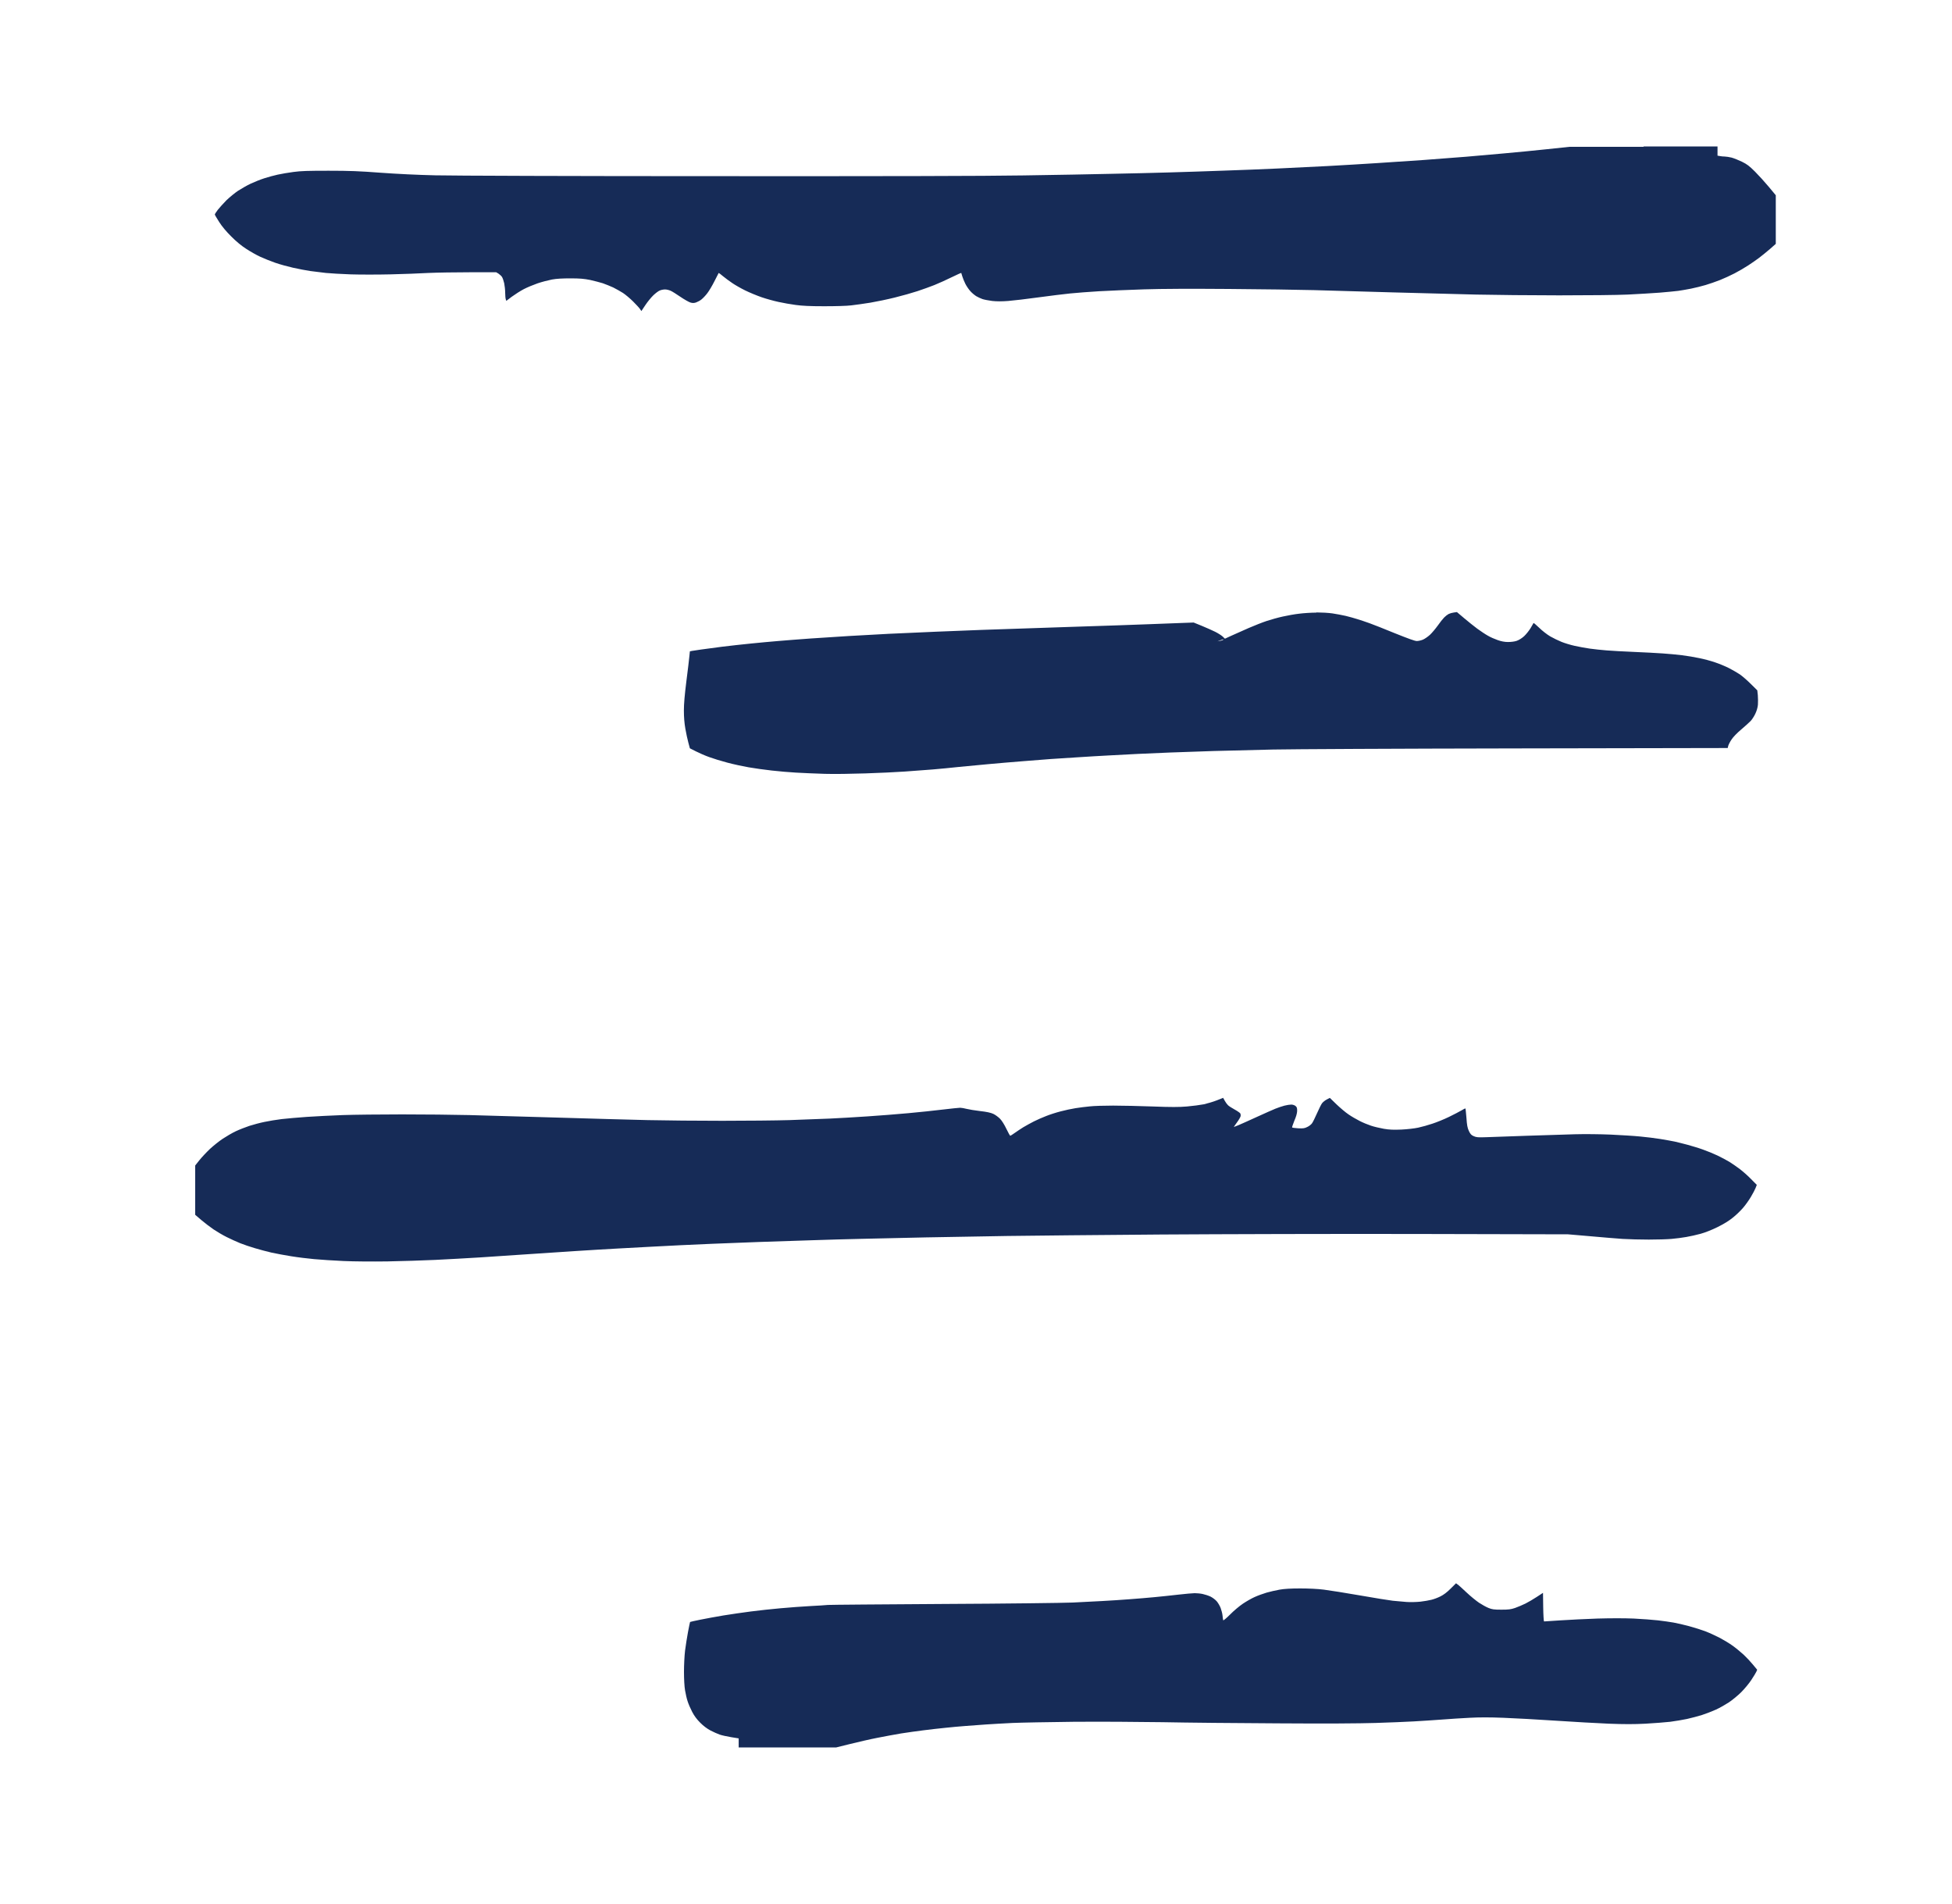 <?xml version="1.0" encoding="UTF-8"?> <svg xmlns="http://www.w3.org/2000/svg" width="40" height="39" viewBox="0 0 40 39" fill="none"><g clip-path="url(#clip0_2869_1029)"><path d="M54.583 24.618H56.009C56.878 28.527 59.855 29.58 64.57 29.58C70.154 29.58 73.039 28.371 73.039 24.896C73.039 18.257 55.544 23.253 55.544 14.907C55.544 10.719 59.638 8.828 63.89 8.828C68.142 8.828 73.01 9.914 73.537 15.311H72.111C71.646 11.217 68.047 10.379 63.89 10.379C60.013 10.379 56.942 11.838 56.942 14.907C56.942 21.546 74.436 16.55 74.436 24.896C74.436 29.519 70.496 31.131 64.572 31.131C59.454 31.131 55.544 29.736 54.583 24.618Z" fill="#162B57"></path><path d="M77.698 30.82H76.147V13.758H77.698V30.82Z" fill="#162B57"></path><path d="M77.7 9.104H76.149V10.499H77.7V9.104Z" fill="#162B57"></path><path d="M92.511 9.104H87.827C86.276 9.104 85.003 9.383 85.003 12.112V13.756H92.511V15.151H84.999V30.816H83.448V15.155H79.354V13.76H83.448V12.116C83.448 8.58 84.999 7.711 87.759 7.711H92.505V9.106H92.509L92.511 9.104Z" fill="#162B57"></path><path d="M95.238 26.415V15.153H92.384V13.758H95.238V9.104H96.79V13.758H105.537V15.153H96.79V26.415C96.79 29.144 98.062 29.423 99.613 29.423H105.539V30.818H99.552C96.791 30.818 95.24 29.949 95.24 26.413L95.238 26.415Z" fill="#162B57"></path><path d="M107.227 23.374H111.973C112.438 25.855 114.641 27.097 117.495 27.097C120.071 27.097 122.675 26.29 122.675 24.521C122.675 20.21 108.096 23.56 108.096 15.309C108.096 11.12 111.973 8.795 116.844 8.795C122.366 8.795 126.15 11.866 126.677 16.55H121.901C121.435 14.378 120.071 12.827 116.473 12.827C114.364 12.827 112.75 13.819 112.75 15.03C112.75 18.845 127.329 16.177 127.329 24.521C127.329 28.896 122.892 31.129 118.116 31.129C111.756 31.129 107.787 28.587 107.227 23.374Z" fill="#162B57"></path><path d="M138.59 17.637C135.302 17.637 133.38 19.249 133.38 22.29C133.38 25.331 135.209 26.943 138.59 26.943C141.133 26.943 142.871 25.982 143.522 24.12H148.02C147.307 28.712 143.893 31.132 138.59 31.132C132.386 31.132 129.036 27.812 129.036 22.29C129.036 16.768 132.603 13.448 138.59 13.448C144.049 13.448 147.307 16.024 147.989 20.397H143.49C142.838 18.628 141.164 17.637 138.588 17.637H138.59Z" fill="#162B57"></path><path d="M148.788 22.29C148.788 16.52 152.356 13.448 158.343 13.448C164.331 13.448 167.898 16.768 167.898 22.29C167.898 27.812 164.331 31.132 158.343 31.132C152.356 31.132 148.788 27.812 148.788 22.29ZM158.343 26.943C161.632 26.943 163.554 25.331 163.554 22.29C163.554 19.249 161.724 17.637 158.343 17.637C154.962 17.637 153.132 19.249 153.132 22.29C153.132 25.331 154.962 26.943 158.343 26.943Z" fill="#162B57"></path><path d="M169.385 13.759H173.729V16.706C175.002 14.598 177.141 13.759 180.12 13.759H182.044V17.483H180.12C176.119 17.483 173.729 20.026 173.729 22.693V30.82H169.385V13.759Z" fill="#162B57"></path><path d="M181.682 22.29C181.682 16.52 185.249 13.448 191.237 13.448C197.224 13.448 200.792 16.768 200.792 22.29V22.942H186.059C186.307 25.454 188.106 26.943 191.239 26.943C193.503 26.943 195.116 26.2 195.892 24.71H200.576C199.646 28.898 196.296 31.132 191.239 31.132C185.034 31.132 181.684 27.812 181.684 22.29H181.682ZM195.857 19.778C195.05 18.413 193.499 17.637 191.235 17.637C188.971 17.637 187.419 18.38 186.612 19.778H195.857Z" fill="#162B57"></path><path d="M33.683 3.008H32.162L31.699 3.057C31.445 3.084 31.046 3.123 30.816 3.143C30.584 3.164 30.238 3.195 30.044 3.211C29.849 3.227 29.462 3.256 29.183 3.277C28.904 3.297 28.466 3.326 28.212 3.342C27.958 3.359 27.503 3.385 27.203 3.402C26.904 3.418 26.437 3.441 26.165 3.453C25.894 3.465 25.402 3.486 25.075 3.496C24.747 3.508 24.241 3.525 23.948 3.533C23.657 3.541 23.13 3.555 22.778 3.561C22.425 3.57 21.614 3.584 20.974 3.594C20.194 3.607 18.114 3.611 14.655 3.609C11.819 3.609 9.239 3.6 8.92 3.592C8.563 3.584 8.133 3.563 7.803 3.539C7.365 3.506 7.168 3.498 6.735 3.498C6.311 3.498 6.168 3.502 6.014 3.523C5.91 3.537 5.764 3.561 5.69 3.578C5.617 3.594 5.494 3.627 5.418 3.652C5.34 3.676 5.215 3.727 5.139 3.762C5.063 3.797 4.947 3.865 4.879 3.908C4.811 3.953 4.705 4.041 4.641 4.102C4.578 4.166 4.498 4.254 4.463 4.299C4.428 4.344 4.402 4.387 4.402 4.395C4.402 4.404 4.443 4.471 4.492 4.549C4.549 4.639 4.637 4.744 4.738 4.844C4.84 4.947 4.947 5.035 5.045 5.098C5.127 5.152 5.256 5.225 5.332 5.26C5.408 5.295 5.545 5.35 5.639 5.383C5.734 5.416 5.897 5.461 6.008 5.486C6.117 5.51 6.277 5.541 6.361 5.553C6.447 5.565 6.588 5.582 6.678 5.592C6.766 5.6 6.996 5.615 7.186 5.621C7.377 5.627 7.744 5.627 8 5.621C8.258 5.615 8.608 5.602 8.78 5.592C8.953 5.584 9.336 5.578 9.631 5.578H10.168L10.215 5.606C10.241 5.623 10.274 5.654 10.287 5.674C10.301 5.697 10.321 5.754 10.332 5.803C10.342 5.852 10.352 5.94 10.352 5.996C10.352 6.053 10.358 6.115 10.364 6.131L10.375 6.164L10.489 6.078C10.553 6.031 10.662 5.961 10.733 5.924C10.803 5.887 10.932 5.834 11.016 5.805C11.1 5.776 11.233 5.742 11.309 5.727C11.407 5.709 11.522 5.703 11.692 5.703C11.885 5.703 11.967 5.711 12.09 5.735C12.176 5.754 12.293 5.785 12.352 5.803C12.411 5.824 12.508 5.863 12.565 5.889C12.622 5.918 12.715 5.969 12.766 6.002C12.819 6.037 12.911 6.115 12.973 6.176C13.034 6.238 13.098 6.305 13.114 6.33L13.143 6.373L13.225 6.25C13.27 6.182 13.344 6.092 13.389 6.049C13.434 6.006 13.493 5.961 13.522 5.951C13.551 5.938 13.598 5.93 13.629 5.93C13.659 5.93 13.71 5.942 13.743 5.957C13.776 5.971 13.866 6.029 13.944 6.082C14.022 6.135 14.112 6.186 14.145 6.197C14.19 6.211 14.219 6.211 14.262 6.197C14.292 6.186 14.344 6.16 14.374 6.135C14.405 6.11 14.46 6.053 14.495 6.006C14.53 5.961 14.596 5.85 14.641 5.76C14.686 5.672 14.725 5.596 14.727 5.592C14.729 5.59 14.77 5.619 14.817 5.66C14.864 5.699 14.95 5.762 15.008 5.801C15.065 5.84 15.184 5.908 15.272 5.951C15.36 5.994 15.512 6.057 15.608 6.09C15.704 6.123 15.86 6.166 15.954 6.186C16.049 6.207 16.206 6.235 16.307 6.248C16.442 6.266 16.593 6.274 16.887 6.274C17.12 6.274 17.352 6.268 17.446 6.256C17.534 6.246 17.71 6.221 17.835 6.201C17.96 6.18 18.186 6.133 18.335 6.096C18.485 6.059 18.694 6 18.8 5.965C18.907 5.93 19.063 5.873 19.147 5.84C19.231 5.807 19.388 5.735 19.497 5.682C19.606 5.629 19.696 5.588 19.698 5.592C19.698 5.594 19.71 5.627 19.72 5.664C19.731 5.701 19.759 5.768 19.782 5.815C19.806 5.863 19.852 5.93 19.886 5.967C19.919 6.004 19.974 6.049 20.007 6.069C20.04 6.088 20.097 6.115 20.132 6.127C20.167 6.139 20.257 6.156 20.333 6.166C20.427 6.176 20.526 6.176 20.659 6.166C20.763 6.158 21.044 6.125 21.282 6.092C21.521 6.059 21.812 6.024 21.931 6.012C22.05 6 22.314 5.979 22.519 5.967C22.724 5.955 23.142 5.938 23.445 5.928C23.808 5.916 24.404 5.914 25.183 5.92C25.835 5.924 26.619 5.936 26.929 5.944C27.236 5.953 27.96 5.973 28.533 5.99C29.107 6.006 29.88 6.026 30.248 6.035C30.617 6.043 31.381 6.051 31.949 6.051C32.533 6.051 33.142 6.045 33.355 6.035C33.562 6.024 33.855 6.008 34.006 5.996C34.158 5.983 34.33 5.967 34.39 5.959C34.449 5.951 34.566 5.93 34.65 5.914C34.736 5.897 34.869 5.863 34.949 5.84C35.029 5.817 35.16 5.77 35.244 5.738C35.328 5.705 35.461 5.643 35.541 5.602C35.621 5.561 35.746 5.488 35.82 5.44C35.894 5.393 35.996 5.32 36.049 5.281C36.103 5.24 36.201 5.16 36.269 5.102L36.389 4.996V4L36.246 3.828C36.168 3.734 36.039 3.592 35.963 3.516C35.846 3.4 35.801 3.365 35.697 3.314C35.627 3.281 35.533 3.242 35.484 3.229C35.435 3.217 35.371 3.207 35.342 3.207C35.314 3.207 35.269 3.203 35.242 3.197L35.195 3.189V3H33.676L33.683 3.008ZM26.972 12.551C26.872 12.551 26.714 12.561 26.622 12.573C26.531 12.583 26.38 12.61 26.288 12.631C26.195 12.651 26.048 12.692 25.96 12.721C25.874 12.749 25.706 12.815 25.589 12.866C25.472 12.917 25.314 12.987 25.238 13.022L25.101 13.085L25.054 13.04C25.027 13.016 24.96 12.973 24.902 12.944C24.845 12.915 24.722 12.862 24.63 12.823L24.46 12.754L24.187 12.764C24.038 12.77 23.753 12.78 23.554 12.788C23.355 12.796 22.593 12.823 21.862 12.846C21.128 12.87 20.343 12.897 20.116 12.905C19.888 12.913 19.468 12.93 19.181 12.942C18.895 12.954 18.46 12.975 18.216 12.985C17.973 12.997 17.606 13.018 17.399 13.03C17.192 13.042 16.837 13.065 16.612 13.081C16.384 13.098 16.083 13.12 15.942 13.133C15.8 13.145 15.553 13.167 15.391 13.184C15.229 13.2 14.964 13.229 14.803 13.249C14.641 13.27 14.446 13.296 14.368 13.307C14.29 13.319 14.208 13.331 14.182 13.335L14.137 13.344L14.126 13.45C14.12 13.51 14.094 13.737 14.065 13.958C14.03 14.237 14.014 14.419 14.014 14.557C14.014 14.694 14.024 14.813 14.044 14.928C14.061 15.024 14.088 15.153 14.106 15.216L14.137 15.331L14.264 15.395C14.333 15.43 14.454 15.483 14.534 15.511C14.612 15.54 14.778 15.591 14.903 15.624C15.026 15.657 15.225 15.7 15.341 15.72C15.458 15.741 15.671 15.77 15.813 15.786C15.954 15.803 16.18 15.821 16.313 15.829C16.446 15.837 16.712 15.848 16.901 15.854C17.091 15.86 17.464 15.854 17.731 15.845C17.997 15.837 18.362 15.819 18.54 15.807C18.718 15.794 18.979 15.774 19.116 15.764C19.253 15.753 19.495 15.729 19.653 15.712C19.811 15.696 20.083 15.671 20.257 15.655C20.431 15.639 20.743 15.612 20.95 15.596C21.157 15.579 21.421 15.559 21.538 15.55C21.655 15.542 21.907 15.526 22.097 15.514C22.288 15.501 22.569 15.485 22.722 15.477C22.876 15.469 23.14 15.454 23.31 15.446C23.48 15.438 23.782 15.425 23.98 15.417C24.179 15.409 24.583 15.397 24.878 15.386C25.173 15.378 25.716 15.364 26.085 15.356C26.464 15.348 28.636 15.337 31.078 15.333L35.404 15.325L35.414 15.282C35.42 15.259 35.449 15.2 35.482 15.151C35.517 15.098 35.596 15.016 35.682 14.944C35.76 14.878 35.846 14.8 35.875 14.77C35.902 14.741 35.945 14.675 35.969 14.624C35.998 14.563 36.017 14.499 36.023 14.438C36.027 14.387 36.025 14.299 36.021 14.243L36.01 14.143L35.875 14.01C35.801 13.936 35.699 13.848 35.65 13.815C35.601 13.782 35.498 13.723 35.426 13.686C35.353 13.649 35.224 13.596 35.142 13.569C35.058 13.54 34.914 13.501 34.82 13.483C34.728 13.463 34.568 13.436 34.467 13.424C34.367 13.411 34.187 13.395 34.07 13.387C33.953 13.379 33.687 13.364 33.482 13.356C33.275 13.348 33.023 13.333 32.922 13.325C32.822 13.317 32.666 13.301 32.576 13.288C32.488 13.276 32.347 13.249 32.265 13.231C32.183 13.213 32.062 13.176 32 13.151C31.937 13.126 31.832 13.075 31.767 13.038C31.701 12.999 31.601 12.921 31.539 12.86C31.478 12.801 31.427 12.758 31.425 12.764C31.422 12.77 31.396 12.817 31.365 12.868C31.334 12.919 31.275 12.993 31.234 13.032C31.187 13.075 31.128 13.112 31.08 13.129C31.033 13.145 30.963 13.153 30.9 13.153C30.832 13.153 30.761 13.139 30.691 13.114C30.634 13.094 30.541 13.055 30.49 13.024C30.437 12.995 30.341 12.93 30.273 12.881C30.205 12.831 30.084 12.733 30.003 12.665L29.855 12.54L29.791 12.549C29.757 12.553 29.709 12.567 29.685 12.579C29.66 12.592 29.619 12.624 29.593 12.651C29.566 12.678 29.507 12.752 29.462 12.817C29.416 12.881 29.345 12.965 29.304 13.004C29.263 13.042 29.197 13.088 29.16 13.104C29.123 13.12 29.066 13.133 29.033 13.133C28.992 13.133 28.857 13.083 28.582 12.973C28.367 12.885 28.134 12.792 28.064 12.768C27.994 12.743 27.886 12.706 27.82 12.686C27.755 12.665 27.646 12.635 27.576 12.618C27.507 12.602 27.384 12.579 27.304 12.567C27.224 12.555 27.074 12.547 26.974 12.547L26.972 12.551ZM25.073 13.096C25.073 13.096 25.073 13.1 25.064 13.108C25.056 13.116 25.027 13.126 24.999 13.13L24.948 13.139L25.007 13.118C25.04 13.106 25.068 13.098 25.073 13.096ZM25.068 22.491C25.068 22.491 25.005 22.515 24.933 22.544C24.859 22.573 24.741 22.607 24.669 22.624C24.595 22.638 24.441 22.659 24.323 22.669C24.157 22.683 24.001 22.683 23.624 22.669C23.355 22.659 22.991 22.651 22.81 22.651C22.63 22.651 22.415 22.657 22.331 22.667C22.247 22.675 22.116 22.691 22.038 22.704C21.96 22.716 21.825 22.745 21.735 22.769C21.644 22.792 21.511 22.835 21.439 22.864C21.366 22.892 21.253 22.941 21.188 22.974C21.122 23.007 21.024 23.062 20.968 23.095C20.915 23.128 20.835 23.181 20.792 23.212C20.749 23.243 20.708 23.269 20.702 23.269C20.696 23.269 20.659 23.204 20.622 23.126C20.581 23.04 20.528 22.956 20.491 22.919C20.456 22.884 20.395 22.839 20.354 22.82C20.302 22.796 20.216 22.777 20.085 22.763C19.981 22.751 19.856 22.73 19.808 22.718C19.761 22.706 19.702 22.695 19.675 22.695C19.649 22.695 19.489 22.712 19.319 22.732C19.149 22.753 18.831 22.786 18.614 22.806C18.395 22.827 18.018 22.855 17.774 22.872C17.53 22.888 17.184 22.909 17.001 22.917C16.819 22.925 16.448 22.939 16.177 22.948C15.907 22.956 15.286 22.962 14.801 22.962C14.315 22.962 13.627 22.956 13.27 22.948C12.913 22.939 12.075 22.917 11.407 22.896C10.739 22.876 9.934 22.853 9.619 22.845C9.303 22.837 8.682 22.831 8.239 22.831C7.797 22.831 7.25 22.837 7.024 22.845C6.799 22.853 6.469 22.87 6.291 22.882C6.113 22.894 5.881 22.915 5.774 22.927C5.67 22.939 5.51 22.966 5.42 22.985C5.33 23.003 5.191 23.04 5.111 23.066C5.031 23.093 4.904 23.142 4.83 23.177C4.756 23.212 4.637 23.282 4.566 23.329C4.494 23.376 4.377 23.47 4.305 23.536C4.236 23.601 4.137 23.706 4.088 23.767L4 23.878V24.888L4.127 24.997C4.197 25.056 4.309 25.142 4.379 25.189C4.449 25.236 4.568 25.306 4.647 25.345C4.725 25.384 4.85 25.441 4.922 25.47C4.996 25.499 5.131 25.546 5.223 25.572C5.315 25.601 5.471 25.64 5.565 25.663C5.66 25.683 5.842 25.718 5.971 25.738C6.098 25.759 6.307 25.784 6.436 25.796C6.565 25.808 6.836 25.826 7.041 25.835C7.268 25.845 7.617 25.847 7.94 25.843C8.231 25.837 8.672 25.824 8.92 25.812C9.168 25.8 9.582 25.777 9.84 25.761C10.098 25.744 10.543 25.714 10.825 25.695C11.108 25.675 11.549 25.646 11.805 25.63C12.061 25.613 12.444 25.591 12.659 25.579C12.874 25.566 13.182 25.55 13.344 25.542C13.506 25.534 13.778 25.519 13.948 25.511C14.118 25.503 14.409 25.49 14.596 25.482C14.782 25.474 15.212 25.458 15.553 25.445C15.893 25.433 16.387 25.417 16.649 25.409C16.911 25.4 17.376 25.386 17.68 25.38C17.983 25.372 18.567 25.359 18.974 25.351C19.384 25.343 20.132 25.331 20.638 25.322C21.145 25.314 22.562 25.302 23.79 25.292C25.017 25.284 27.396 25.277 29.076 25.281L32.132 25.288L32.574 25.326C32.818 25.349 33.121 25.372 33.25 25.382C33.379 25.39 33.621 25.396 33.787 25.396C33.953 25.396 34.162 25.39 34.252 25.382C34.34 25.374 34.478 25.357 34.553 25.343C34.629 25.331 34.763 25.3 34.849 25.277C34.943 25.251 35.08 25.197 35.195 25.14C35.318 25.079 35.431 25.011 35.508 24.947C35.576 24.894 35.67 24.802 35.719 24.745C35.769 24.687 35.84 24.587 35.879 24.521C35.918 24.456 35.961 24.374 35.975 24.339L36 24.275L35.883 24.157C35.82 24.091 35.717 24.001 35.656 23.954C35.594 23.907 35.498 23.841 35.443 23.806C35.385 23.771 35.275 23.712 35.193 23.673C35.111 23.634 34.976 23.579 34.892 23.55C34.808 23.519 34.668 23.478 34.582 23.454C34.498 23.431 34.377 23.402 34.318 23.388C34.256 23.376 34.125 23.351 34.023 23.335C33.922 23.318 33.736 23.296 33.611 23.284C33.486 23.271 33.213 23.255 33.006 23.245C32.8 23.236 32.47 23.232 32.271 23.238C32.072 23.243 31.63 23.257 31.285 23.269C30.941 23.282 30.57 23.294 30.462 23.298C30.287 23.304 30.255 23.302 30.199 23.277C30.148 23.255 30.13 23.234 30.099 23.169C30.07 23.105 30.06 23.05 30.05 22.902C30.041 22.8 30.033 22.712 30.029 22.71C30.025 22.706 29.99 22.724 29.949 22.749C29.908 22.773 29.794 22.833 29.693 22.882C29.593 22.931 29.439 22.993 29.353 23.021C29.267 23.05 29.136 23.087 29.06 23.103C28.98 23.12 28.835 23.136 28.716 23.142C28.556 23.148 28.474 23.146 28.357 23.126C28.273 23.111 28.154 23.083 28.093 23.062C28.031 23.042 27.927 22.999 27.863 22.966C27.798 22.933 27.695 22.874 27.636 22.833C27.574 22.792 27.464 22.698 27.388 22.626L27.251 22.493L27.187 22.526C27.152 22.544 27.109 22.579 27.091 22.603C27.072 22.628 27.027 22.72 26.988 22.808C26.949 22.896 26.904 22.988 26.886 23.013C26.869 23.038 26.824 23.073 26.788 23.089C26.73 23.118 26.703 23.12 26.603 23.116C26.54 23.111 26.482 23.105 26.478 23.099C26.474 23.095 26.494 23.034 26.523 22.962C26.56 22.878 26.579 22.81 26.581 22.761C26.581 22.7 26.576 22.683 26.548 22.659C26.527 22.642 26.49 22.63 26.46 22.63C26.429 22.63 26.367 22.64 26.32 22.652C26.273 22.665 26.191 22.691 26.136 22.714C26.083 22.735 25.911 22.812 25.753 22.884C25.595 22.956 25.427 23.032 25.378 23.052C25.329 23.073 25.288 23.089 25.284 23.089C25.282 23.089 25.308 23.048 25.345 22.999C25.382 22.95 25.415 22.892 25.421 22.872C25.427 22.851 25.423 22.825 25.415 22.81C25.407 22.798 25.355 22.761 25.298 22.73C25.243 22.7 25.181 22.661 25.163 22.642C25.144 22.624 25.116 22.585 25.099 22.554C25.083 22.523 25.068 22.499 25.068 22.501V22.491ZM29.873 32.465L29.837 32.437L29.726 32.547C29.65 32.623 29.584 32.672 29.519 32.705C29.466 32.732 29.384 32.763 29.334 32.775C29.285 32.787 29.183 32.806 29.107 32.814C29.029 32.822 28.9 32.826 28.82 32.82C28.738 32.814 28.613 32.803 28.54 32.795C28.466 32.787 28.167 32.738 27.874 32.687C27.581 32.636 27.244 32.582 27.13 32.568C27.001 32.551 26.812 32.543 26.64 32.543C26.447 32.543 26.316 32.551 26.22 32.568C26.142 32.582 26.023 32.609 25.954 32.629C25.884 32.65 25.775 32.689 25.712 32.718C25.648 32.746 25.54 32.808 25.47 32.855C25.4 32.902 25.282 33 25.208 33.076C25.132 33.152 25.068 33.205 25.066 33.195C25.062 33.185 25.056 33.142 25.052 33.099C25.048 33.056 25.029 32.986 25.013 32.943C24.997 32.9 24.96 32.838 24.933 32.806C24.904 32.773 24.847 32.73 24.804 32.709C24.761 32.689 24.689 32.666 24.642 32.656C24.595 32.646 24.523 32.64 24.48 32.64C24.437 32.64 24.288 32.654 24.146 32.67C24.005 32.687 23.782 32.709 23.652 32.722C23.523 32.734 23.292 32.754 23.136 32.765C22.983 32.777 22.735 32.793 22.585 32.801C22.435 32.81 22.163 32.824 21.98 32.832C21.798 32.84 20.612 32.855 19.345 32.861C18.077 32.869 17.007 32.877 16.966 32.881C16.925 32.886 16.764 32.896 16.606 32.904C16.448 32.912 16.173 32.933 15.995 32.949C15.817 32.965 15.542 32.994 15.385 33.015C15.227 33.035 14.977 33.072 14.827 33.096C14.678 33.121 14.464 33.16 14.352 33.183C14.239 33.205 14.143 33.228 14.141 33.23C14.139 33.234 14.118 33.326 14.098 33.437C14.077 33.547 14.051 33.719 14.038 33.818C14.026 33.916 14.016 34.111 14.016 34.248C14.016 34.398 14.024 34.551 14.038 34.631C14.051 34.705 14.073 34.807 14.092 34.859C14.108 34.912 14.151 35.008 14.184 35.072C14.227 35.154 14.276 35.221 14.348 35.293C14.413 35.359 14.489 35.416 14.559 35.453C14.618 35.484 14.702 35.521 14.747 35.537C14.792 35.553 14.899 35.576 14.983 35.59L15.137 35.615V35.801H17.132L17.419 35.73C17.577 35.691 17.825 35.633 17.971 35.605C18.116 35.576 18.339 35.535 18.464 35.514C18.591 35.494 18.798 35.465 18.927 35.449C19.056 35.432 19.257 35.41 19.376 35.398C19.493 35.385 19.675 35.369 19.782 35.361C19.886 35.353 20.077 35.338 20.202 35.33C20.327 35.322 20.573 35.307 20.747 35.299C20.921 35.291 21.485 35.281 21.999 35.275C22.536 35.271 23.31 35.275 23.819 35.283C24.304 35.293 25.372 35.303 26.189 35.307C27.173 35.314 27.849 35.309 28.185 35.299C28.464 35.289 28.818 35.277 28.972 35.267C29.125 35.258 29.382 35.242 29.539 35.23C29.697 35.217 29.955 35.201 30.113 35.193C30.3 35.182 30.539 35.182 30.806 35.193C31.029 35.201 31.511 35.228 31.873 35.252C32.236 35.277 32.73 35.303 32.968 35.314C33.289 35.326 33.48 35.326 33.719 35.314C33.896 35.303 34.121 35.287 34.224 35.275C34.324 35.262 34.48 35.236 34.57 35.217C34.66 35.197 34.799 35.16 34.879 35.135C34.959 35.109 35.088 35.059 35.164 35.025C35.24 34.99 35.359 34.922 35.428 34.877C35.498 34.83 35.613 34.736 35.681 34.668C35.748 34.601 35.844 34.486 35.889 34.416C35.935 34.346 35.98 34.273 35.99 34.25L36.008 34.209L35.922 34.105C35.875 34.047 35.789 33.955 35.732 33.902C35.674 33.849 35.572 33.764 35.506 33.717C35.441 33.67 35.326 33.601 35.25 33.56C35.174 33.521 35.043 33.459 34.959 33.426C34.875 33.394 34.719 33.344 34.613 33.316C34.506 33.287 34.363 33.254 34.293 33.242C34.224 33.23 34.082 33.209 33.976 33.197C33.871 33.185 33.646 33.168 33.478 33.16C33.289 33.152 33.004 33.152 32.736 33.16C32.496 33.168 32.156 33.185 31.976 33.197C31.797 33.209 31.646 33.219 31.64 33.219C31.634 33.219 31.625 33.086 31.623 32.926L31.619 32.633L31.494 32.715C31.425 32.761 31.32 32.822 31.259 32.853C31.197 32.883 31.101 32.924 31.046 32.943C30.959 32.972 30.914 32.978 30.765 32.978C30.615 32.978 30.574 32.972 30.503 32.943C30.455 32.924 30.367 32.875 30.308 32.836C30.248 32.795 30.134 32.703 30.054 32.627C29.974 32.551 29.892 32.478 29.871 32.461L29.873 32.465Z" fill="#162B57"></path><path d="M169.115 51.564H168.373V45.643H172V46.292H169.115V48.161H171.504V48.759H169.115V51.564Z" fill="#162B57"></path><path d="M175.967 51.565H175.295C175.268 51.425 175.244 51.163 175.217 50.776C174.916 51.382 174.404 51.688 173.682 51.688C173.191 51.688 172.814 51.556 172.549 51.296C172.285 51.036 172.154 50.722 172.154 50.358C172.154 49.915 172.342 49.55 172.717 49.266C173.092 48.981 173.732 48.837 174.635 48.837C174.756 48.837 174.951 48.843 175.217 48.854C175.217 48.508 175.19 48.255 175.137 48.102C175.084 47.948 174.971 47.823 174.797 47.731C174.623 47.639 174.395 47.592 174.113 47.592C173.422 47.592 173.021 47.854 172.906 48.38L172.277 48.272C172.43 47.465 173.076 47.061 174.211 47.061C174.815 47.061 175.244 47.194 175.498 47.462C175.75 47.731 175.877 48.194 175.877 48.854V50.714C175.877 51.024 175.908 51.306 175.967 51.565ZM175.217 49.374C174.94 49.358 174.729 49.348 174.584 49.348C174.047 49.348 173.629 49.436 173.33 49.612C173.033 49.788 172.883 50.046 172.883 50.386C172.883 50.602 172.963 50.784 173.123 50.934C173.283 51.083 173.516 51.159 173.82 51.159C174.229 51.159 174.568 51.009 174.832 50.71C175.096 50.411 175.229 50.061 175.229 49.657C175.229 49.575 175.225 49.481 175.217 49.37V49.374Z" fill="#162B57"></path><path d="M179.721 50.03L180.338 50.138C180.252 50.622 180.059 51.001 179.76 51.276C179.463 51.55 179.09 51.688 178.645 51.688C178.041 51.688 177.58 51.464 177.264 51.02C176.946 50.573 176.789 50.03 176.789 49.386C176.789 48.743 176.955 48.167 177.289 47.727C177.623 47.286 178.078 47.065 178.653 47.065C179.131 47.065 179.512 47.208 179.801 47.491C180.088 47.776 180.268 48.145 180.336 48.596L179.719 48.712C179.604 47.989 179.254 47.628 178.672 47.628C178.297 47.628 178.008 47.788 177.805 48.108C177.602 48.428 177.502 48.841 177.502 49.352C177.502 49.913 177.602 50.349 177.803 50.659C178.004 50.97 178.287 51.126 178.649 51.126C179.213 51.126 179.569 50.761 179.719 50.034L179.721 50.03Z" fill="#162B57"></path><path d="M183.149 51.638C182.909 51.669 182.7 51.685 182.524 51.685C181.676 51.685 181.254 51.243 181.254 50.358V47.717H180.477V47.184H181.254L181.284 46.081L181.918 46.02V47.182H182.897V47.714H181.918V50.468C181.918 50.919 182.151 51.147 182.62 51.147C182.776 51.147 182.952 51.13 183.149 51.099V51.638Z" fill="#162B57"></path><path d="M185.225 51.688C184.622 51.688 184.153 51.464 183.817 51.02C183.481 50.573 183.311 50.022 183.311 49.362C183.311 48.665 183.499 48.108 183.878 47.69C184.258 47.274 184.729 47.065 185.292 47.065C185.897 47.065 186.372 47.284 186.723 47.723C187.071 48.161 187.245 48.708 187.245 49.366C187.245 50.024 187.057 50.608 186.682 51.04C186.307 51.472 185.819 51.69 185.225 51.69V51.688ZM185.276 51.124C185.622 51.124 185.913 50.981 186.149 50.694C186.382 50.407 186.499 49.962 186.499 49.358C186.499 48.753 186.376 48.311 186.13 48.036C185.884 47.764 185.598 47.626 185.268 47.626C184.938 47.626 184.643 47.764 184.409 48.04C184.176 48.317 184.059 48.753 184.059 49.352C184.059 49.985 184.176 50.438 184.409 50.712C184.643 50.985 184.932 51.122 185.276 51.122V51.124Z" fill="#162B57"></path><path d="M188.843 51.565H188.163V47.184H188.761V48.208C188.972 47.725 189.183 47.413 189.397 47.27C189.61 47.126 189.827 47.055 190.05 47.055C190.12 47.055 190.21 47.061 190.319 47.071V47.723H190.179C189.804 47.723 189.491 47.862 189.243 48.143C188.995 48.423 188.862 48.792 188.843 49.249V51.565Z" fill="#162B57"></path><path d="M190.446 50.429L191.097 50.294C191.243 50.847 191.7 51.122 192.468 51.122C192.751 51.122 192.991 51.059 193.187 50.931C193.384 50.804 193.482 50.626 193.482 50.395C193.482 50.05 193.232 49.833 192.732 49.741L191.808 49.565C191.448 49.495 191.159 49.36 190.946 49.157C190.733 48.954 190.624 48.688 190.624 48.354C190.624 47.987 190.769 47.68 191.062 47.432C191.355 47.184 191.747 47.061 192.243 47.061C193.193 47.061 193.782 47.432 194.003 48.175L193.378 48.311C193.198 47.854 192.831 47.626 192.271 47.626C191.995 47.626 191.765 47.684 191.589 47.797C191.411 47.911 191.323 48.071 191.323 48.276C191.323 48.6 191.55 48.803 192.003 48.887L192.857 49.04C193.751 49.202 194.197 49.636 194.197 50.339C194.197 50.741 194.031 51.067 193.7 51.315C193.368 51.563 192.925 51.686 192.372 51.686C191.333 51.686 190.692 51.266 190.446 50.428V50.429Z" fill="#162B57"></path><path d="M143.897 49.559V48.448H146.346V51.634H145.713L145.514 50.948C145.071 51.487 144.586 51.72 143.891 51.72C142.147 51.72 141.426 50.272 141.426 48.708C141.426 47.145 142.215 45.592 144.012 45.592C145.297 45.592 146.163 46.372 146.346 47.63L145.026 47.813C144.965 47.215 144.645 46.71 143.975 46.71C142.994 46.71 142.846 47.987 142.846 48.725C142.846 49.462 143.063 50.591 144.035 50.591C144.643 50.591 145.059 50.165 145.024 49.559H143.895H143.897Z" fill="#162B57"></path><path d="M148.417 47.224V48.048H148.434C148.565 47.579 148.825 47.093 149.381 47.136L149.598 47.153V48.429C148.626 48.378 148.504 49.167 148.504 49.948V51.632H147.227V47.222H148.415L148.417 47.224Z" fill="#162B57"></path><path d="M153.946 49.462C153.946 50.72 153.122 51.718 151.819 51.718C150.516 51.718 149.727 50.693 149.727 49.417C149.727 48.14 150.473 47.134 151.819 47.134C153.165 47.134 153.946 48.159 153.946 49.46V49.462ZM151.1 49.288C151.1 49.792 151.091 50.867 151.821 50.867C152.55 50.867 152.577 49.999 152.577 49.47C152.577 49.124 152.561 48.706 152.438 48.376C152.333 48.089 152.126 47.976 151.831 47.976C151.145 47.976 151.102 48.784 151.102 49.288H151.1Z" fill="#162B57"></path><path d="M159.04 51.632H157.895L157.208 48.802H157.192L156.505 51.632H155.411L154.048 47.223H155.411L156.114 49.921H156.13L156.798 47.223H157.97L158.604 49.929H158.62L159.358 47.223H160.364L159.036 51.632H159.04Z" fill="#162B57"></path><path d="M163.241 48.23H162.294V49.984C162.294 50.566 162.337 50.696 162.884 50.696C162.997 50.696 163.163 50.679 163.31 50.661V51.624C163.058 51.685 162.747 51.72 162.511 51.72C162.146 51.72 161.661 51.669 161.374 51.433C161.017 51.138 161.017 50.609 161.017 50.175V48.23H160.296V47.214H161.069L161.181 45.921L162.292 45.835V47.214H163.238V48.23H163.241Z" fill="#162B57"></path><path d="M167.615 51.632H166.339V49.253C166.339 48.872 166.382 48.151 165.826 48.151C165.593 48.151 165.322 48.263 165.22 48.48C165.107 48.714 165.107 48.993 165.107 49.253V51.632H163.831V45.677H165.107V47.829H165.124C165.288 47.386 165.792 47.134 166.269 47.134C166.677 47.134 167.111 47.273 167.371 47.612C167.64 47.958 167.615 48.401 167.615 48.827V51.632Z" fill="#162B57"></path><path d="M197.597 51.052L198.222 51.675L199.273 50.624L200.324 51.675L200.949 51.052L199.273 49.376L197.597 51.052Z" fill="#162B57"></path><path d="M197.597 48.724L198.222 49.347L199.273 48.296L200.324 49.347L200.949 48.724L199.273 47.048L197.597 48.724Z" fill="#162B57"></path><path d="M123.597 47.292V47.825H122.556V51.673H121.876V47.825H121.13V47.292H121.876C121.888 46.589 122.024 46.136 122.282 45.934C122.54 45.731 122.858 45.63 123.231 45.63C123.413 45.63 123.622 45.651 123.855 45.692V46.235C123.708 46.198 123.569 46.177 123.435 46.177C123.138 46.177 122.917 46.243 122.774 46.374C122.63 46.505 122.558 46.753 122.558 47.114V47.292H123.599H123.597Z" fill="#162B57"></path><path d="M125.017 51.673H124.337V47.292H124.935V48.317C125.146 47.833 125.358 47.522 125.571 47.378C125.784 47.235 126.001 47.163 126.224 47.163C126.294 47.163 126.384 47.169 126.493 47.179V47.831H126.353C125.978 47.831 125.665 47.97 125.417 48.251C125.169 48.532 125.036 48.901 125.017 49.358V51.673Z" fill="#162B57"></path><path d="M128.568 51.794C127.966 51.794 127.497 51.57 127.161 51.126C126.825 50.679 126.655 50.128 126.655 49.468C126.655 48.771 126.843 48.214 127.222 47.796C127.601 47.38 128.073 47.171 128.636 47.171C129.24 47.171 129.716 47.39 130.066 47.829C130.415 48.267 130.589 48.814 130.589 49.472C130.589 50.13 130.4 50.714 130.025 51.146C129.65 51.579 129.163 51.796 128.568 51.796V51.794ZM128.62 51.23C128.966 51.23 129.257 51.087 129.493 50.8C129.726 50.513 129.843 50.069 129.843 49.464C129.843 48.859 129.72 48.417 129.474 48.142C129.228 47.87 128.941 47.733 128.611 47.733C128.282 47.733 127.986 47.87 127.753 48.146C127.519 48.423 127.402 48.859 127.402 49.458C127.402 50.091 127.519 50.544 127.753 50.818C127.986 51.091 128.275 51.228 128.62 51.228V51.23Z" fill="#162B57"></path><path d="M137.375 51.673H136.711V48.95C136.711 48.669 136.691 48.458 136.652 48.319C136.613 48.179 136.519 48.05 136.367 47.934C136.217 47.817 136.047 47.757 135.859 47.757C135.599 47.757 135.349 47.876 135.107 48.116C134.865 48.354 134.744 48.718 134.744 49.206V51.673H134.084V48.788C134.084 48.403 133.992 48.132 133.81 47.972C133.625 47.813 133.433 47.735 133.23 47.735C132.941 47.735 132.689 47.86 132.476 48.108C132.263 48.356 132.154 48.671 132.154 49.054V51.675H131.503V47.294H132.089V48.136C132.414 47.495 132.865 47.173 133.437 47.173C133.752 47.173 134.019 47.276 134.24 47.481C134.459 47.686 134.601 47.934 134.664 48.222C134.965 47.522 135.426 47.173 136.047 47.173C136.344 47.173 136.607 47.259 136.83 47.429C137.053 47.599 137.201 47.796 137.269 48.017C137.336 48.239 137.371 48.55 137.371 48.952V51.675L137.375 51.673Z" fill="#162B57"></path><path d="M200.832 8.34V7.647H203.638V8.34H202.642V11.297H201.814V8.34H200.832Z" fill="#162B57"></path><path d="M207.14 9.899C207.123 9.461 207.107 8.93 207.107 8.399H207.09C206.978 8.865 206.826 9.385 206.685 9.813L206.24 11.237H205.595L205.205 9.824C205.086 9.395 204.961 8.877 204.875 8.399H204.865C204.843 8.891 204.826 9.455 204.8 9.91L204.734 11.297H203.97L204.203 7.647H205.302L205.658 8.867C205.773 9.289 205.886 9.744 205.968 10.172H205.984C206.086 9.75 206.211 9.268 206.33 8.861L206.72 7.647H207.797L207.998 11.297H207.191L207.138 9.899H207.14Z" fill="#162B57"></path></g><defs><clipPath id="clip0_2869_1029"><rect width="40" height="39" fill="white"></rect></clipPath></defs></svg> 